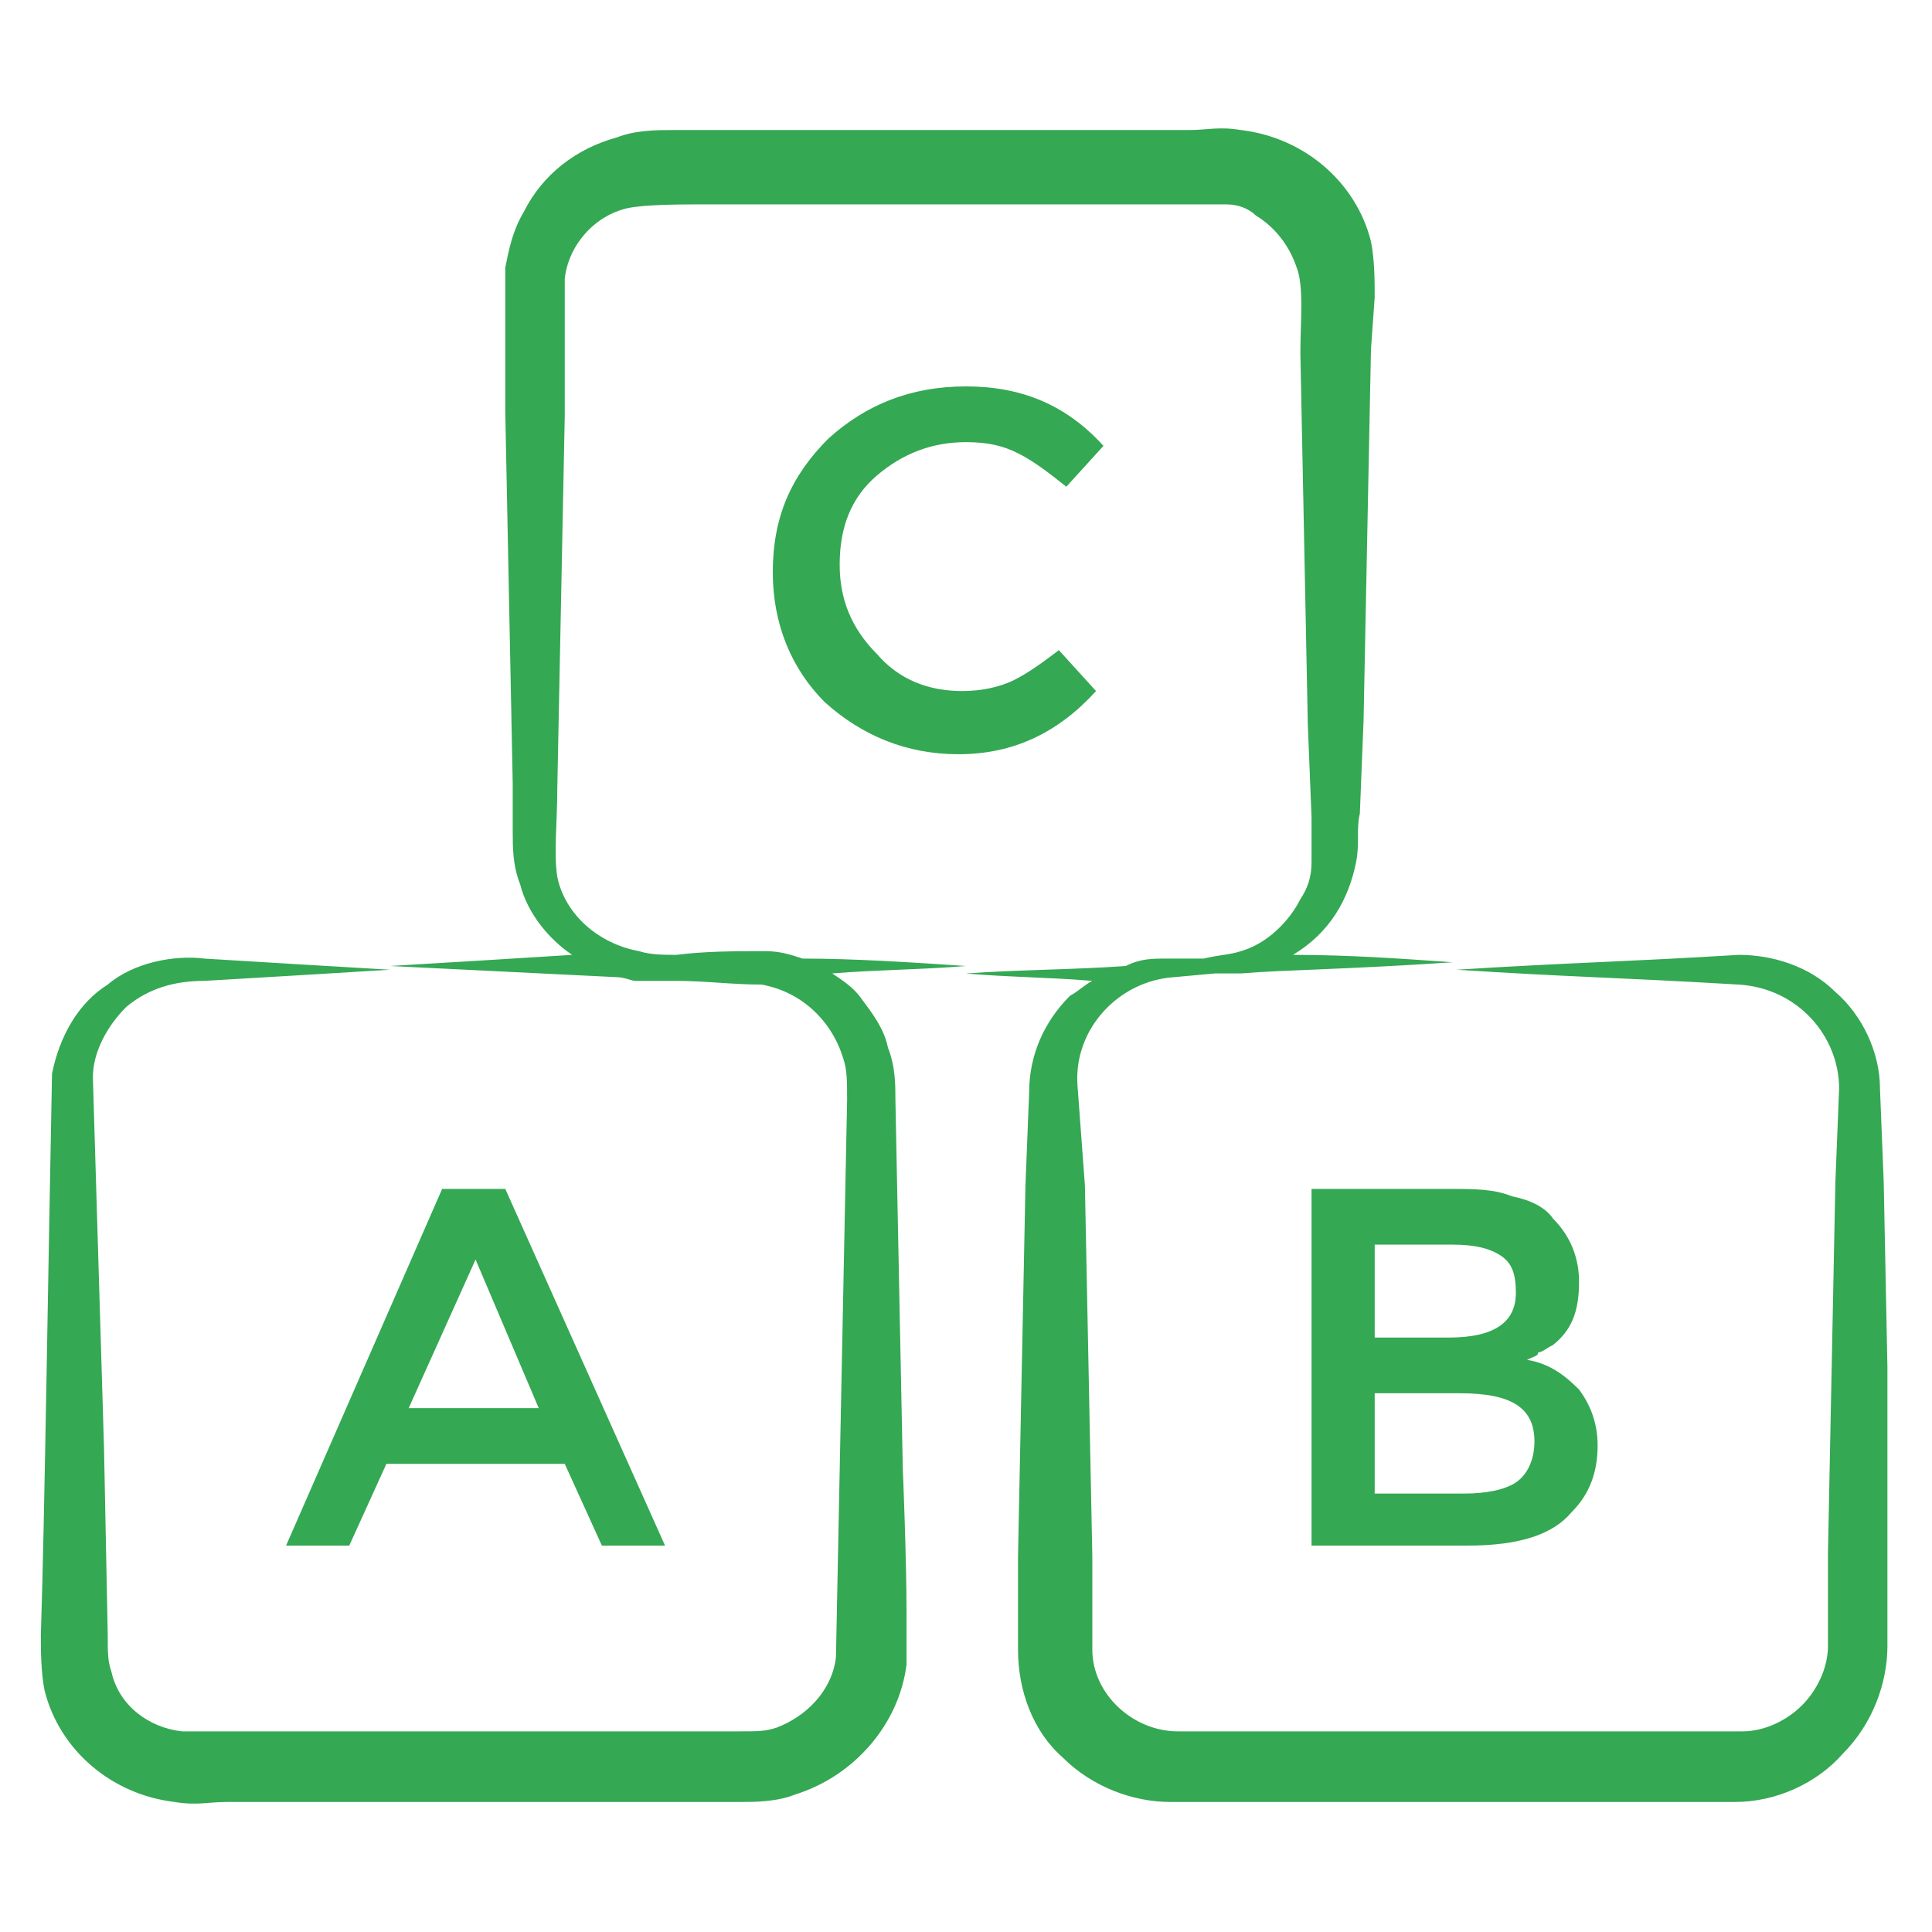 <svg width="80" height="80" viewBox="0 0 80 80" fill="none" xmlns="http://www.w3.org/2000/svg">
<path d="M78.154 56.616L78 48.923L77.846 45.077C77.846 43.539 77.077 42 76 41.077C74.923 40 73.385 39.539 72 39.539C66.923 39.846 65.231 39.846 60.308 40.154C65.077 40.462 66.769 40.462 72 40.769C74.462 40.923 76.154 42.923 76.154 45.077L76 48.923L75.846 56.616L75.692 64.308V68.154C75.692 69.077 75.231 70 74.615 70.616C74 71.231 73.077 71.692 72.154 71.692C72 71.692 59.692 71.692 60.462 71.692C60.308 71.692 48 71.692 48.769 71.692C46.923 71.692 45.231 70.154 45.231 68.308V64.462L45.077 56.769L44.923 49.077L44.615 44.923C44.462 42.616 46.308 40.616 48.615 40.462L50.308 40.308C50.615 40.308 50.923 40.308 51.385 40.308C53.231 40.154 55.538 40.154 60.154 39.846C58 39.693 55.846 39.539 53.538 39.539C55.077 38.616 55.846 37.231 56.154 35.693C56.308 34.923 56.154 34.308 56.308 33.693L56.462 29.846L56.615 22.154L56.769 14.462L56.923 12.308C56.923 11.693 56.923 10.769 56.769 10C56.154 7.539 54 5.692 51.385 5.385C50.462 5.231 50 5.385 49.231 5.385C49.077 5.385 36.769 5.385 37.538 5.385C37.385 5.385 27.231 5.385 27.846 5.385C27.231 5.385 26.308 5.385 25.538 5.692C23.846 6.154 22.462 7.231 21.692 8.769C21.231 9.539 21.077 10.308 20.923 11.077C20.923 12 20.923 12.462 20.923 13.231V17.077L21.077 24.769L21.231 32.462V34.462C21.231 35.077 21.231 35.846 21.538 36.616C21.846 37.846 22.769 38.923 23.692 39.539C21.231 39.693 18.769 39.846 16.154 40C19.231 40.154 22.462 40.308 25.538 40.462C25.846 40.462 26.154 40.616 26.308 40.616C26.923 40.616 27.538 40.616 28 40.616C29.231 40.616 30.308 40.769 31.538 40.769C33.231 41.077 34.462 42.308 34.923 43.846C35.077 44.308 35.077 44.769 35.077 45.539L34.923 53.231L34.615 68.616C34.462 70 33.385 71.077 32.154 71.539C31.692 71.692 31.385 71.692 30.615 71.692H22.923H7.538C6.154 71.539 4.923 70.616 4.615 69.231C4.461 68.769 4.461 68.462 4.461 67.692L4.308 60L3.846 44.616C3.846 43.539 4.461 42.462 5.231 41.693C6.154 40.923 7.231 40.616 8.461 40.616C11.077 40.462 13.692 40.308 16.154 40.154C13.538 40 10.923 39.846 8.461 39.693C7.231 39.539 5.538 39.846 4.461 40.769C3.231 41.539 2.461 42.923 2.154 44.462C2 52.154 1.846 63.077 1.692 67.692C1.692 68.308 1.692 69.231 1.846 70C2.461 72.462 4.615 74.308 7.231 74.616C8.154 74.769 8.615 74.616 9.385 74.616C11.538 74.616 15.385 74.616 15.231 74.616H22.923H30.615C31.231 74.616 32.154 74.616 32.923 74.308C35.385 73.539 37.231 71.385 37.538 68.923C37.538 68 37.538 67.539 37.538 66.769C37.538 64.616 37.385 60.769 37.385 60.923L37.231 53.231L37.077 45.539C37.077 44.923 37.077 44.154 36.769 43.385C36.615 42.616 36.154 42 35.692 41.385C35.385 40.923 34.923 40.616 34.462 40.308C36.308 40.154 38.154 40.154 40 40C37.692 39.846 35.385 39.693 33.231 39.693C32.769 39.539 32.308 39.385 31.692 39.385C30.462 39.385 29.231 39.385 28 39.539C27.538 39.539 26.923 39.539 26.462 39.385C24.769 39.077 23.385 37.846 23.077 36.308C22.923 35.385 23.077 34 23.077 32.616L23.231 24.923L23.385 17.231V13.385C23.385 12.769 23.385 12 23.385 11.539C23.538 10.154 24.615 8.923 26 8.616C26.769 8.462 28.154 8.462 29.538 8.462H37.231C37.385 8.462 49.692 8.462 48.923 8.462C49.538 8.462 50.308 8.462 50.769 8.462C51.231 8.462 51.692 8.616 52 8.923C52.769 9.385 53.385 10.154 53.692 11.077C54 11.846 53.846 13.385 53.846 14.616L54 22.308L54.154 30L54.308 33.846C54.308 34.462 54.308 35.231 54.308 35.693C54.308 36.308 54.154 36.769 53.846 37.231C53.385 38.154 52.462 39.077 51.385 39.385C50.923 39.539 50.462 39.539 49.846 39.693H48.308C47.692 39.693 47.231 39.693 46.615 40C44.462 40.154 42.154 40.154 40 40.308C41.692 40.462 43.385 40.462 45.231 40.616C44.923 40.769 44.615 41.077 44.308 41.231C43.231 42.308 42.615 43.693 42.615 45.231L42.462 49.077L42.308 56.769L42.154 64.462V68.308C42.154 70 42.769 71.692 44 72.769C45.231 74 46.923 74.616 48.462 74.616C48.615 74.616 60.923 74.616 60.154 74.616C60.308 74.616 72.615 74.616 71.846 74.616C73.538 74.616 75.231 73.846 76.308 72.616C77.538 71.385 78.154 69.692 78.154 68.154V64.308V56.616Z" fill="#34A853"/>
<path d="M16 60.615H23.385L24.923 64H27.538L20.923 49.231H18.308L11.846 64H14.462L16 60.615ZM19.692 52.154L22.308 58.308H16.923L19.692 52.154ZM65.077 62.615C65.846 61.846 66.154 60.923 66.154 59.846C66.154 58.923 65.846 58.154 65.385 57.538C64.769 56.923 64.154 56.462 63.231 56.308C63.538 56.154 63.692 56.154 63.692 56C63.846 56 64 55.846 64.308 55.692C65.077 55.077 65.385 54.308 65.385 53.077C65.385 52.154 65.077 51.231 64.308 50.462C64 50 63.385 49.692 62.615 49.538C61.846 49.231 61.077 49.231 60 49.231H54.308V64H60.769C62.923 64 64.308 63.538 65.077 62.615ZM56.923 51.538H60.154C61.077 51.538 61.692 51.692 62.154 52C62.615 52.308 62.769 52.769 62.769 53.538C62.769 54.769 61.846 55.385 60 55.385H56.923V51.538ZM56.923 61.692V57.692H60.462C62.615 57.692 63.538 58.308 63.538 59.692C63.538 60.462 63.231 61.077 62.769 61.385C62.308 61.692 61.538 61.846 60.615 61.846H56.923V61.692ZM42 28.154C41.385 28.462 40.615 28.615 39.846 28.615C38.462 28.615 37.231 28.154 36.308 27.077C35.231 26 34.769 24.769 34.769 23.385C34.769 21.846 35.231 20.615 36.308 19.692C37.385 18.769 38.615 18.308 40 18.308C40.923 18.308 41.538 18.462 42.154 18.769C42.769 19.077 43.385 19.538 44.154 20.154L45.692 18.462C44.154 16.769 42.308 16 40 16C37.692 16 35.846 16.769 34.308 18.154C32.769 19.692 32 21.385 32 23.692C32 25.846 32.769 27.692 34.154 29.077C35.692 30.462 37.538 31.231 39.692 31.231C42 31.231 43.846 30.308 45.385 28.615L43.846 26.923C43.231 27.385 42.615 27.846 42 28.154Z" fill="#34A853"/>
</svg>

